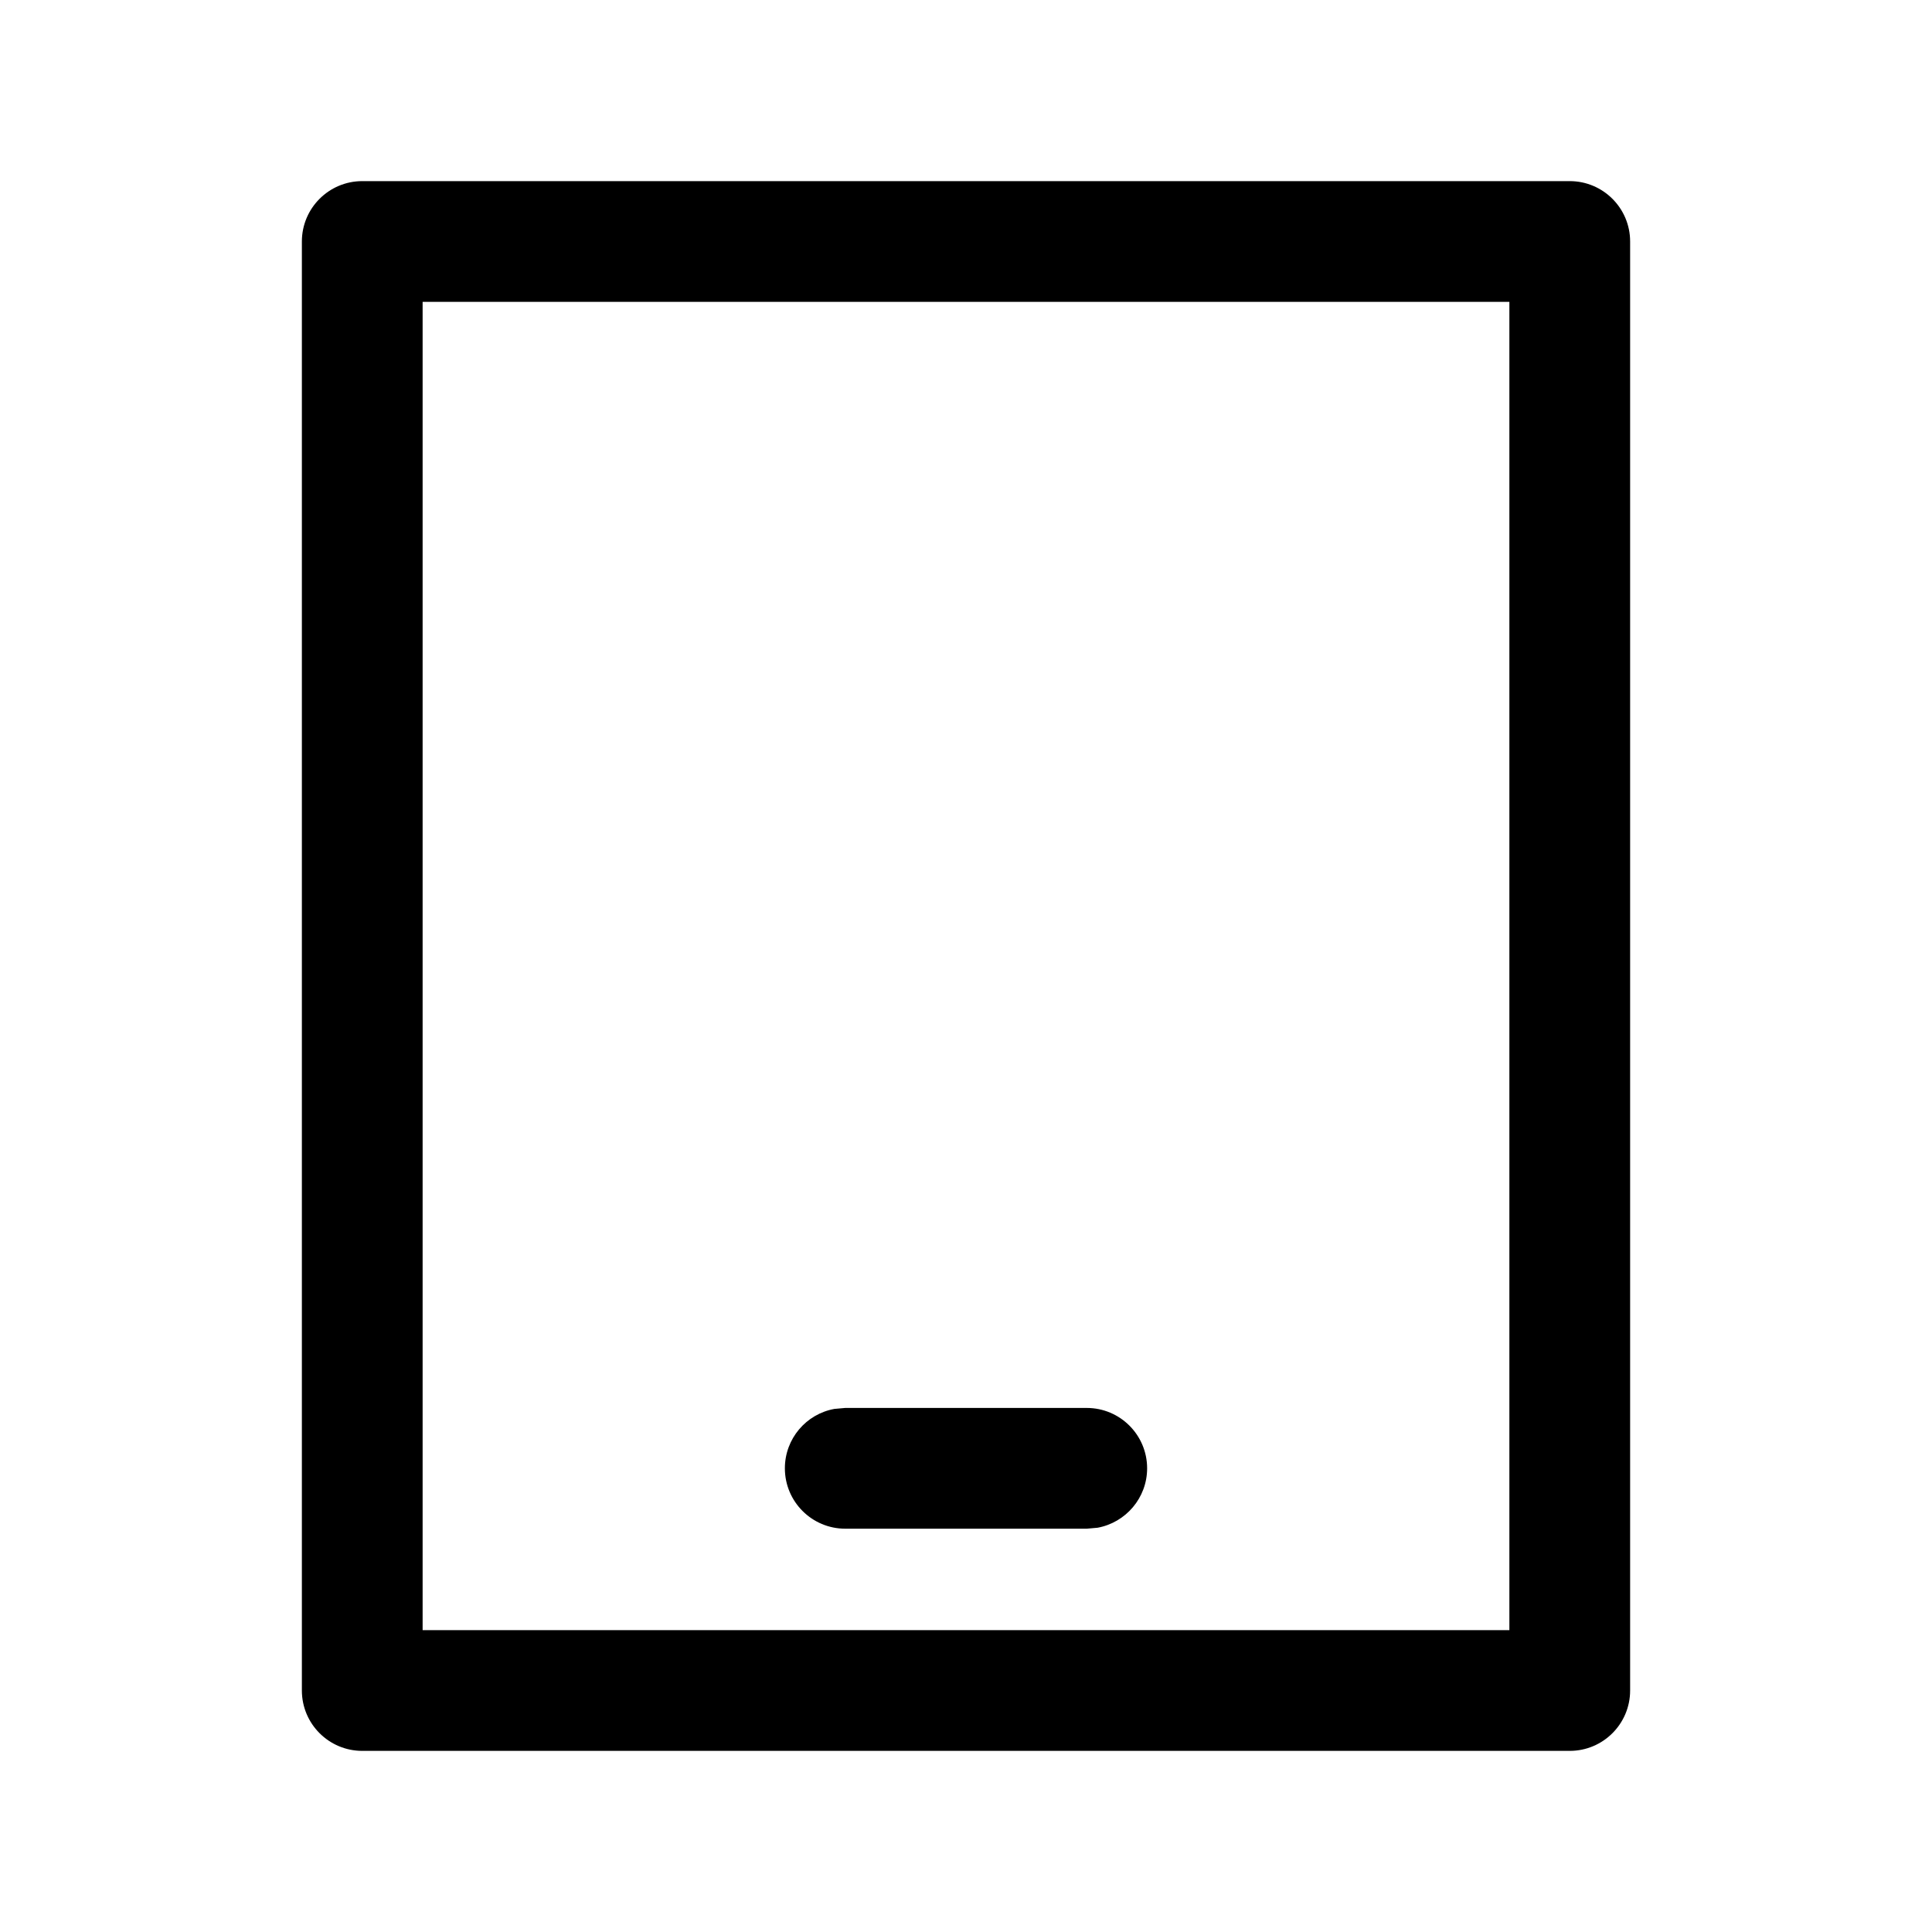 <?xml version="1.0" encoding="UTF-8"?>
<svg viewBox="0 0 16 16" version="1.1" xmlns="http://www.w3.org/2000/svg" xmlns:xlink="http://www.w3.org/1999/xlink">
    <g id="页面编辑器" stroke="none" stroke-width="1" fill="none" fill-rule="evenodd">
        <g id="补充icon" transform="translate(-189, -51)" fill-rule="nonzero">
            <g id="手机预览" transform="translate(189, 51)">
                <rect id="矩形" x="0" y="0" width="16" height="16"></rect>
                <path d="M13,1.5 C13.276,1.5 13.5,1.724 13.5,2 L13.5,2 L13.5,14 C13.5,14.276 13.276,14.5 13,14.5 L13,14.5 L3,14.5 C2.724,14.5 2.5,14.276 2.5,14 L2.5,14 L2.5,2 C2.5,1.724 2.724,1.5 3,1.5 L3,1.5 Z M12.5,2.5 L3.5,2.5 L3.5,13.5 L12.5,13.5 L12.5,2.5 Z M9,11.66 C9.276,11.66 9.5,11.884 9.5,12.16 C9.5,12.405 9.323,12.609 9.09,12.652 L9,12.66 L7,12.66 C6.724,12.66 6.5,12.436 6.5,12.16 C6.5,11.914 6.677,11.71 6.91,11.668 L7,11.66 L9,11.66 Z" id="形状结合备份" fill="currentColor"></path>
            </g>
        </g>
    </g>
</svg>